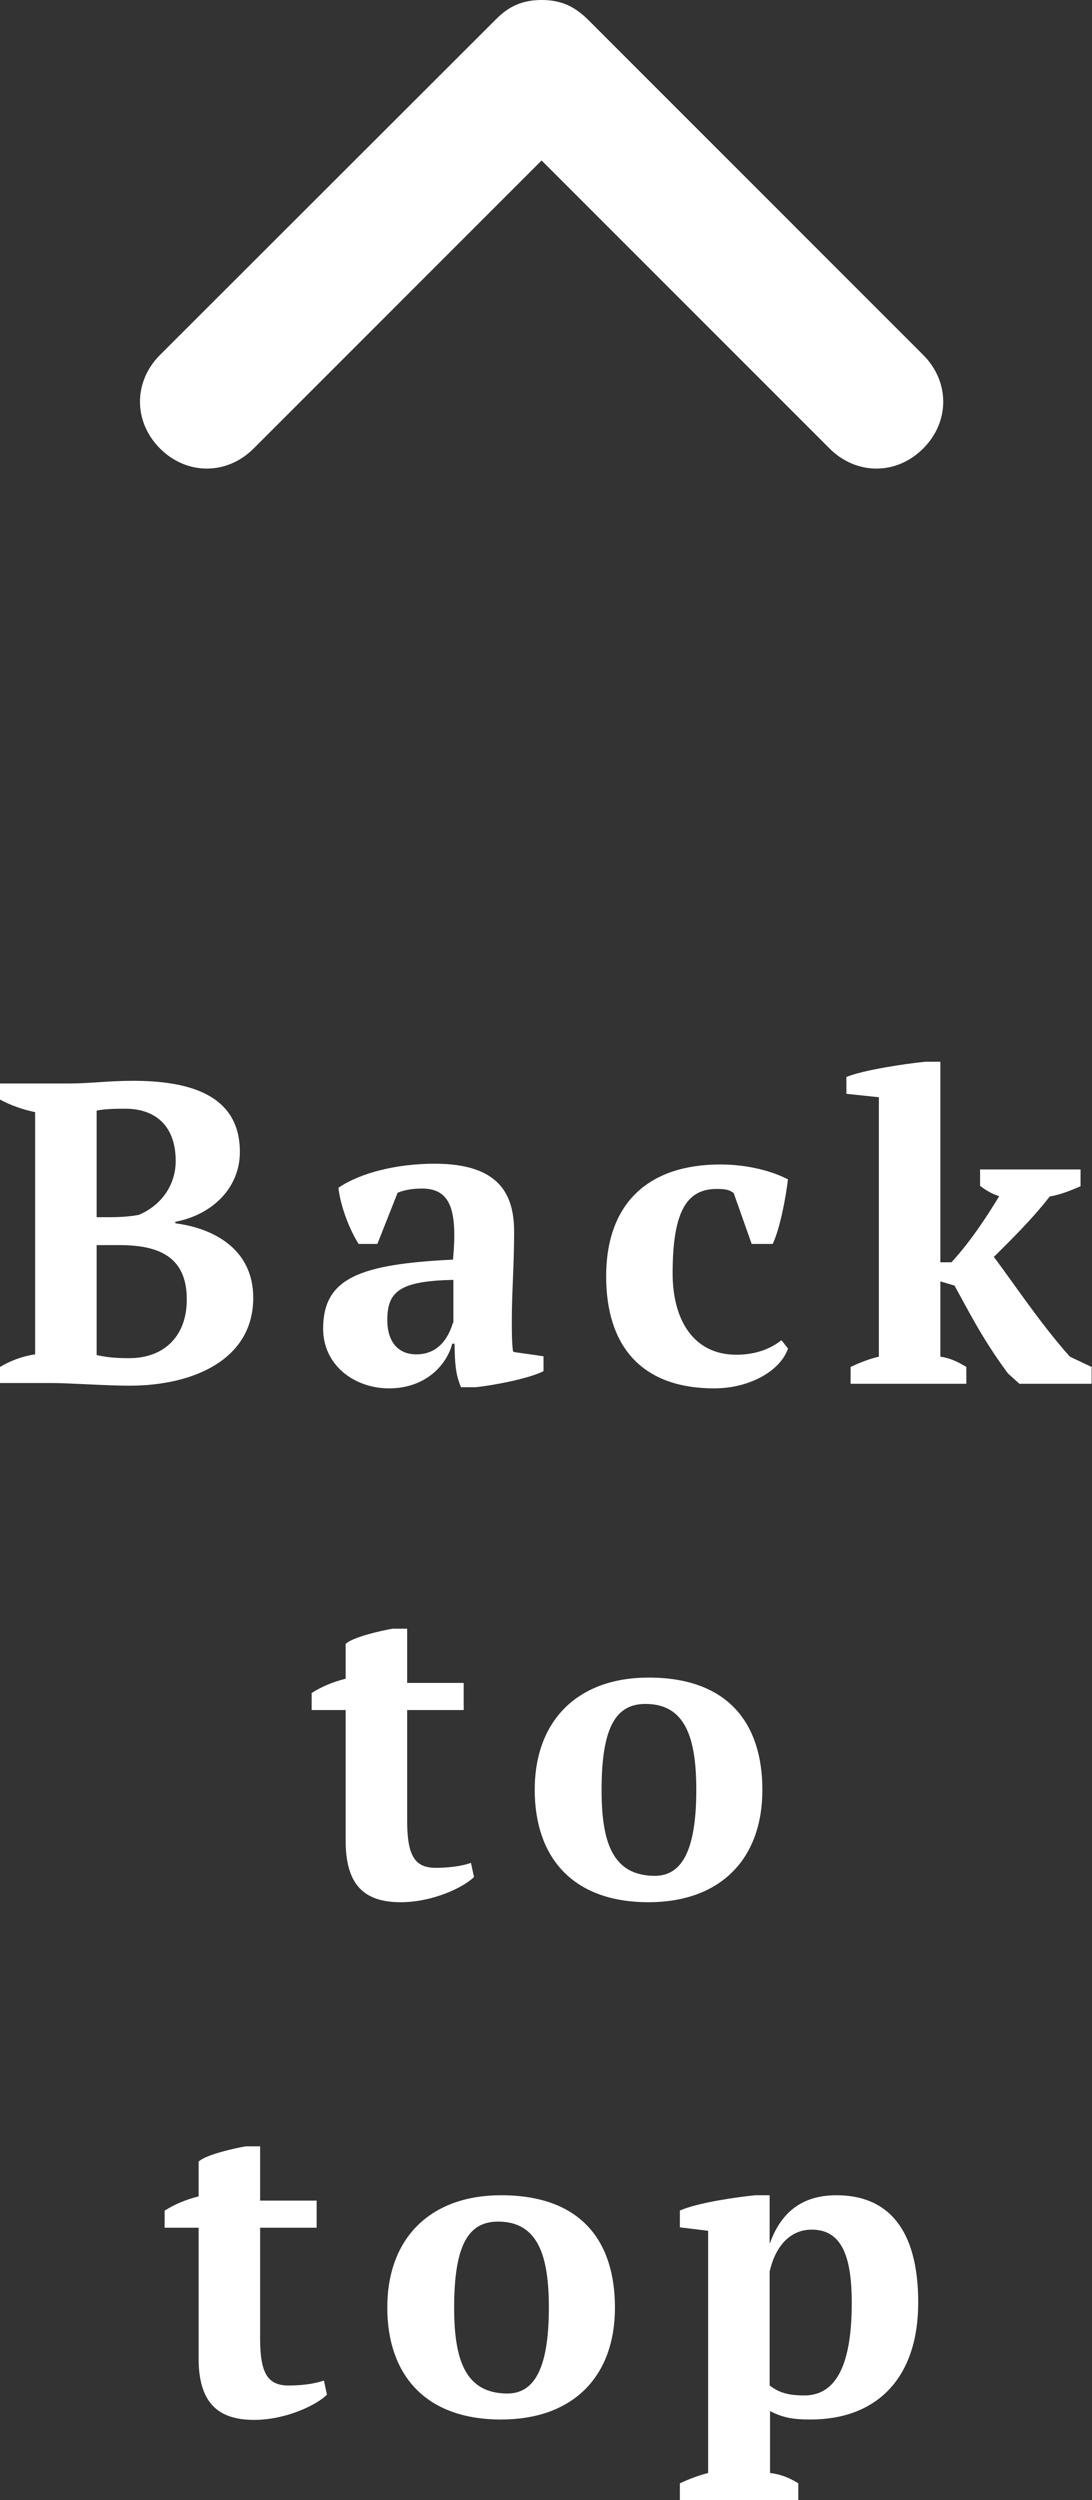 <?xml version="1.0" encoding="UTF-8"?>
<svg id="a" data-name="Ebene 1" xmlns="http://www.w3.org/2000/svg" viewBox="0 0 28.59 65.44">
  <rect x="0" y="0" width="28.59" height="65.44" fill="#333333" stroke="none"/>
  <path d="m14.19,0c-.53,0-.88.17-1.23.53L4.19,9.29c-.7.7-.7,1.75,0,2.45.7.7,1.75.7,2.45,0l7.54-7.54,7.54,7.54c.7.7,1.75.7,2.45,0,.7-.7.7-1.75,0-2.45L15.41.53c-.35-.35-.7-.53-1.23-.53" fill="#fff" stroke-width="0"/>
  <g>
    <path d="m0,36.21v-.43c.28-.17.62-.29.92-.33v-6.34c-.3-.06-.65-.18-.92-.33v-.42h1.8c.57,0,1.02-.07,1.68-.07,1.43,0,2.8.34,2.8,1.86,0,.96-.74,1.65-1.69,1.83v.04c.95.12,2.04.64,2.04,1.95,0,1.62-1.57,2.3-3.24,2.3-.62,0-1.57-.07-2.06-.07H0Zm2.89-4.35c.26,0,.52-.02.74-.06.58-.24.97-.77.97-1.41,0-.94-.55-1.37-1.32-1.37-.32,0-.56.01-.75.05v2.79h.36Zm2,2.15c0-1.13-.75-1.42-1.77-1.42h-.59v2.88c.21.04.39.08.85.08.94,0,1.51-.6,1.51-1.53Z" fill="#fff" stroke-width="0"/>
    <path d="m13.46,35.39l.77.11v.39c-.37.19-1.29.37-1.78.42h-.38c-.15-.35-.16-.65-.17-1.14h-.06c-.15.58-.72,1.17-1.65,1.17s-1.73-.62-1.73-1.56c0-1.33.96-1.69,3.4-1.81.12-1.29-.06-1.86-.81-1.86-.23,0-.45.03-.64.11l-.53,1.34h-.49c-.23-.36-.47-.96-.53-1.47.57-.39,1.52-.63,2.52-.63,1.69,0,2.08.8,2.08,1.78,0,.9-.06,1.57-.06,2.33,0,.32,0,.54.03.8Zm-1.59-.77v-1.12c-1.4.03-1.73.3-1.73,1.05,0,.57.28.9.76.9.64,0,.87-.53.96-.83Z" fill="#fff" stroke-width="0"/>
    <path d="m20.63,35.3c-.2.58-1,1.04-1.93,1.04-1.96,0-2.83-1.17-2.83-2.93,0-1.89,1.08-2.93,2.99-2.93.73,0,1.37.18,1.77.39-.06.5-.21,1.29-.4,1.69h-.55l-.47-1.33c-.1-.08-.2-.11-.44-.11-.76,0-1.16.53-1.16,2.21,0,1.21.54,2.13,1.67,2.13.53,0,.91-.17,1.18-.38l.18.23Z" fill="#fff" stroke-width="0"/>
    <path d="m25.67,30.61h2.62v.44c-.28.12-.5.21-.81.27-.45.59-1.08,1.2-1.46,1.58.45.59,1.22,1.75,1.99,2.61l.57.27v.44h-1.89l-.3-.27c-.68-.92-1.01-1.6-1.4-2.3l-.37-.11v1.97c.26.04.45.13.68.27v.44h-3.03v-.44c.25-.12.49-.21.74-.27v-6.79l-.85-.09v-.44c.43-.18,1.55-.35,2.08-.4h.38v5.25h.29c.49-.53.93-1.2,1.25-1.73-.19-.06-.34-.15-.5-.27v-.44h0Z" fill="#fff" stroke-width="0"/>
  </g>
  <g>
    <path d="m8.15,44.32c.28-.18.58-.3.9-.38v-.91c.18-.18.94-.35,1.23-.4h.38v1.42h1.48v.71h-1.48v2.9c0,.93.21,1.23.75,1.23.27,0,.64-.03.92-.13l.08.37c-.27.27-1.08.66-1.92.66-.98,0-1.44-.48-1.44-1.61v-3.42h-.89v-.44Z" fill="#fff" stroke-width="0"/>
    <path d="m16.98,43.91c2.1,0,2.98,1.22,2.98,2.94,0,1.83-1.12,2.94-2.98,2.94-2.03,0-2.98-1.22-2.98-2.94,0-1.83,1.14-2.94,2.98-2.94Zm.16,5.19c.67,0,1.09-.58,1.09-2.25,0-1.37-.29-2.25-1.33-2.25-.76,0-1.15.58-1.15,2.25,0,1.36.28,2.25,1.4,2.25Z" fill="#fff" stroke-width="0"/>
  </g>
  <g>
    <path d="m4.3,57.87c.28-.18.58-.3.9-.38v-.91c.18-.18.94-.35,1.23-.4h.38v1.42h1.48v.71h-1.48v2.9c0,.93.21,1.23.75,1.23.27,0,.64-.03.92-.13l.08.37c-.27.27-1.07.66-1.91.66-.97,0-1.45-.48-1.45-1.61v-3.42h-.89v-.44Z" fill="#fff" stroke-width="0"/>
    <path d="m13.12,57.46c2.11,0,2.98,1.22,2.98,2.94,0,1.83-1.12,2.93-2.98,2.93-2.03,0-2.98-1.22-2.98-2.93,0-1.83,1.14-2.94,2.98-2.94Zm.16,5.19c.67,0,1.09-.58,1.09-2.25,0-1.37-.29-2.25-1.33-2.25-.76,0-1.15.58-1.15,2.25,0,1.35.28,2.25,1.4,2.25Z" fill="#fff" stroke-width="0"/>
    <path d="m20.89,65.44h-3.09v-.44c.26-.12.5-.21.74-.27v-6.34l-.74-.09v-.44c.48-.21,1.49-.35,1.97-.4h.38v1.25h.01c.26-.72.76-1.25,1.74-1.25,1.31,0,2.14.84,2.14,2.81s-1.08,3.06-2.82,3.06c-.5,0-.74-.06-1.06-.22v1.62c.24.03.47.1.74.27v.44h0Zm-.74-5.98v2.98c.24.18.47.26.91.26.85,0,1.24-.84,1.24-2.42,0-1.22-.26-1.92-1.05-1.92-.5,0-.93.35-1.1,1.1Z" fill="#fff" stroke-width="0"/>
  </g>
</svg>